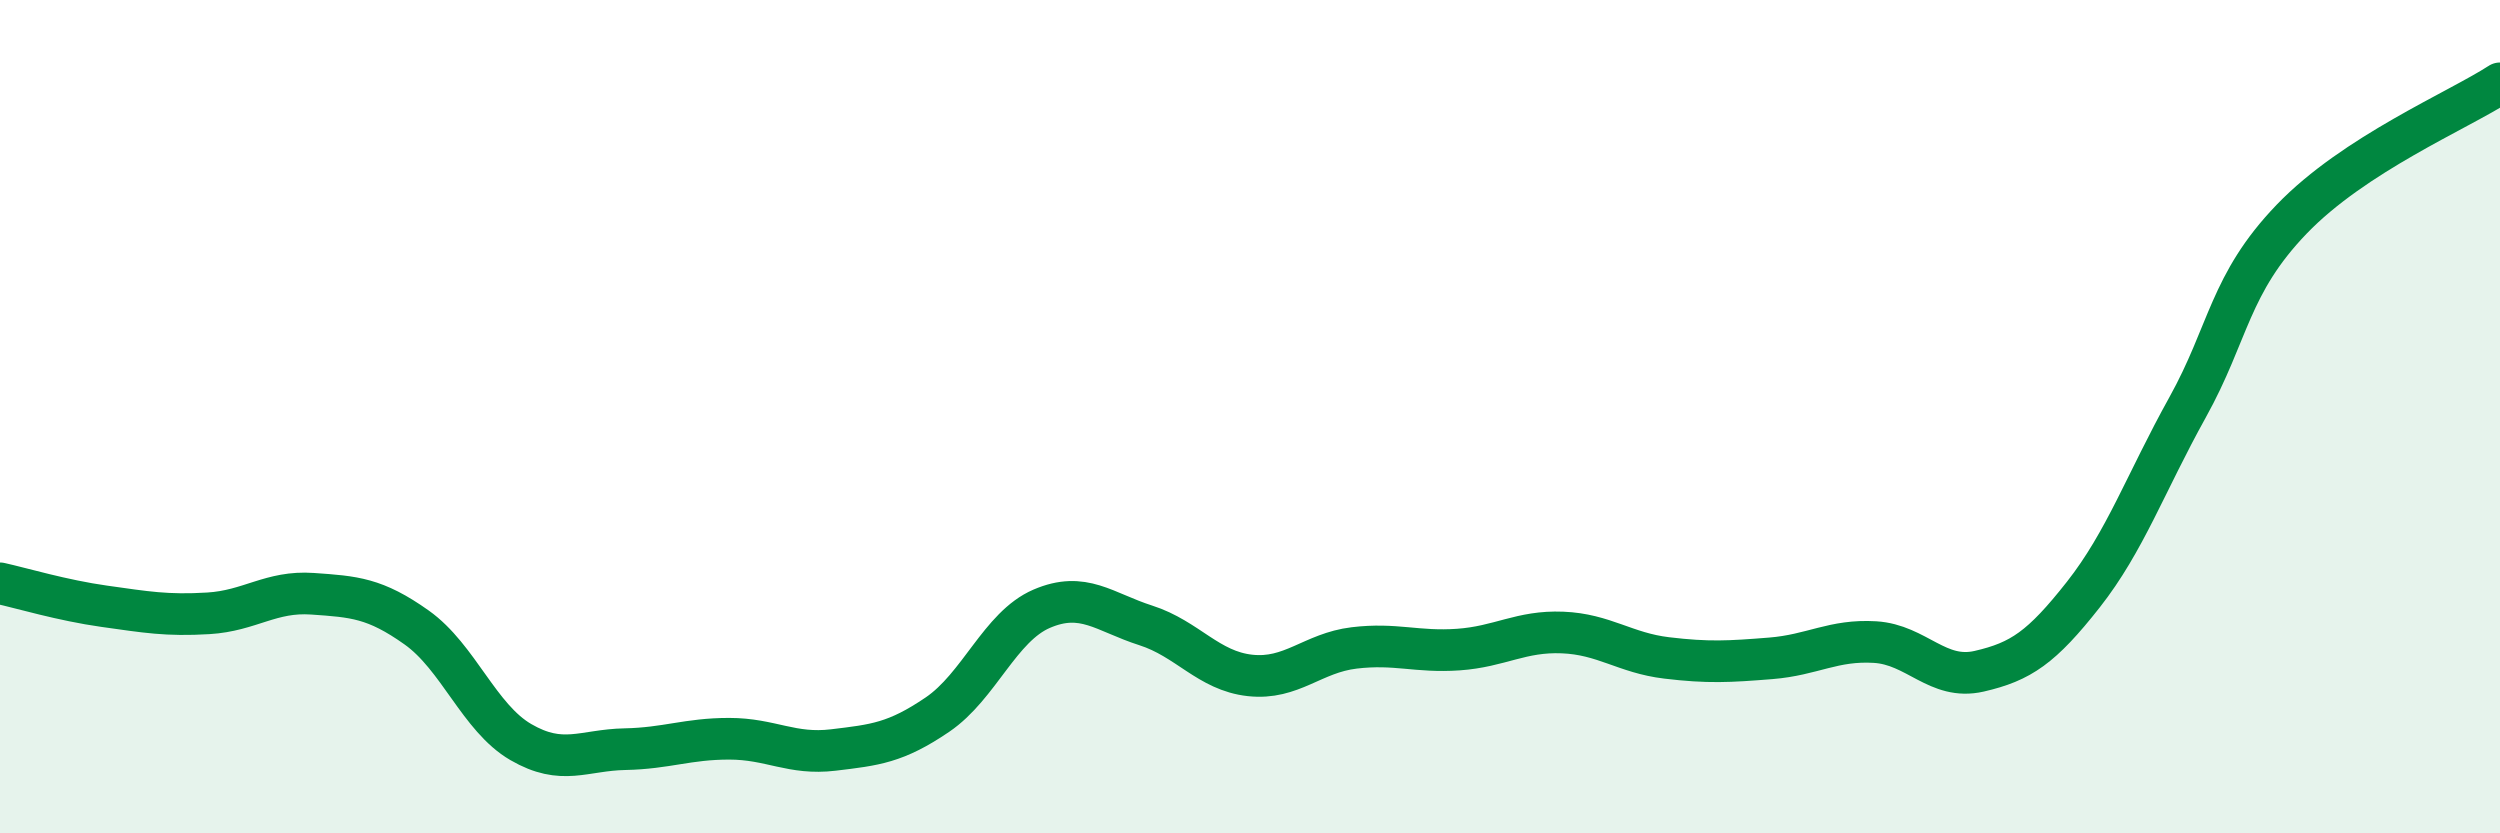 
    <svg width="60" height="20" viewBox="0 0 60 20" xmlns="http://www.w3.org/2000/svg">
      <path
        d="M 0,14 C 0.5,14.11 1.5,14.41 2.5,14.55 C 3.5,14.69 4,14.78 5,14.72 C 6,14.66 6.5,14.18 7.5,14.25 C 8.5,14.32 9,14.35 10,15.06 C 11,15.77 11.5,17.23 12.5,17.81 C 13.5,18.39 14,18 15,17.98 C 16,17.96 16.5,17.73 17.5,17.73 C 18.5,17.73 19,18.12 20,18 C 21,17.88 21.5,17.83 22.5,17.15 C 23.5,16.47 24,15.04 25,14.61 C 26,14.18 26.5,14.69 27.5,15.01 C 28.5,15.33 29,16.1 30,16.21 C 31,16.32 31.5,15.67 32.5,15.55 C 33.5,15.43 34,15.66 35,15.59 C 36,15.52 36.5,15.14 37.5,15.18 C 38.5,15.22 39,15.67 40,15.79 C 41,15.91 41.5,15.88 42.5,15.8 C 43.5,15.72 44,15.35 45,15.41 C 46,15.47 46.5,16.34 47.5,16.11 C 48.5,15.88 49,15.54 50,14.27 C 51,13 51.5,11.58 52.5,9.78 C 53.5,7.98 53.5,6.82 55,5.26 C 56.5,3.7 59,2.65 60,2L60 20L0 20Z"
        fill="#008740"
        opacity="0.1"
        stroke-linecap="round"
        stroke-linejoin="round"
      />
      <path
        d="M 0,14 C 0.5,14.11 1.5,14.41 2.5,14.55 C 3.5,14.69 4,14.78 5,14.72 C 6,14.66 6.5,14.18 7.5,14.25 C 8.5,14.32 9,14.35 10,15.06 C 11,15.77 11.5,17.23 12.5,17.81 C 13.5,18.39 14,18 15,17.98 C 16,17.96 16.5,17.73 17.5,17.73 C 18.5,17.73 19,18.12 20,18 C 21,17.88 21.5,17.83 22.5,17.15 C 23.5,16.47 24,15.04 25,14.61 C 26,14.18 26.5,14.69 27.5,15.01 C 28.5,15.33 29,16.1 30,16.21 C 31,16.32 31.5,15.67 32.5,15.55 C 33.5,15.43 34,15.66 35,15.59 C 36,15.52 36.5,15.14 37.5,15.18 C 38.5,15.22 39,15.67 40,15.79 C 41,15.91 41.5,15.88 42.5,15.8 C 43.5,15.72 44,15.35 45,15.41 C 46,15.47 46.5,16.34 47.5,16.11 C 48.5,15.88 49,15.54 50,14.27 C 51,13 51.5,11.58 52.5,9.78 C 53.5,7.98 53.5,6.82 55,5.26 C 56.5,3.7 59,2.65 60,2"
        stroke="#008740"
        stroke-width="1"
        fill="none"
        stroke-linecap="round"
        stroke-linejoin="round"
      />
    </svg>
  
